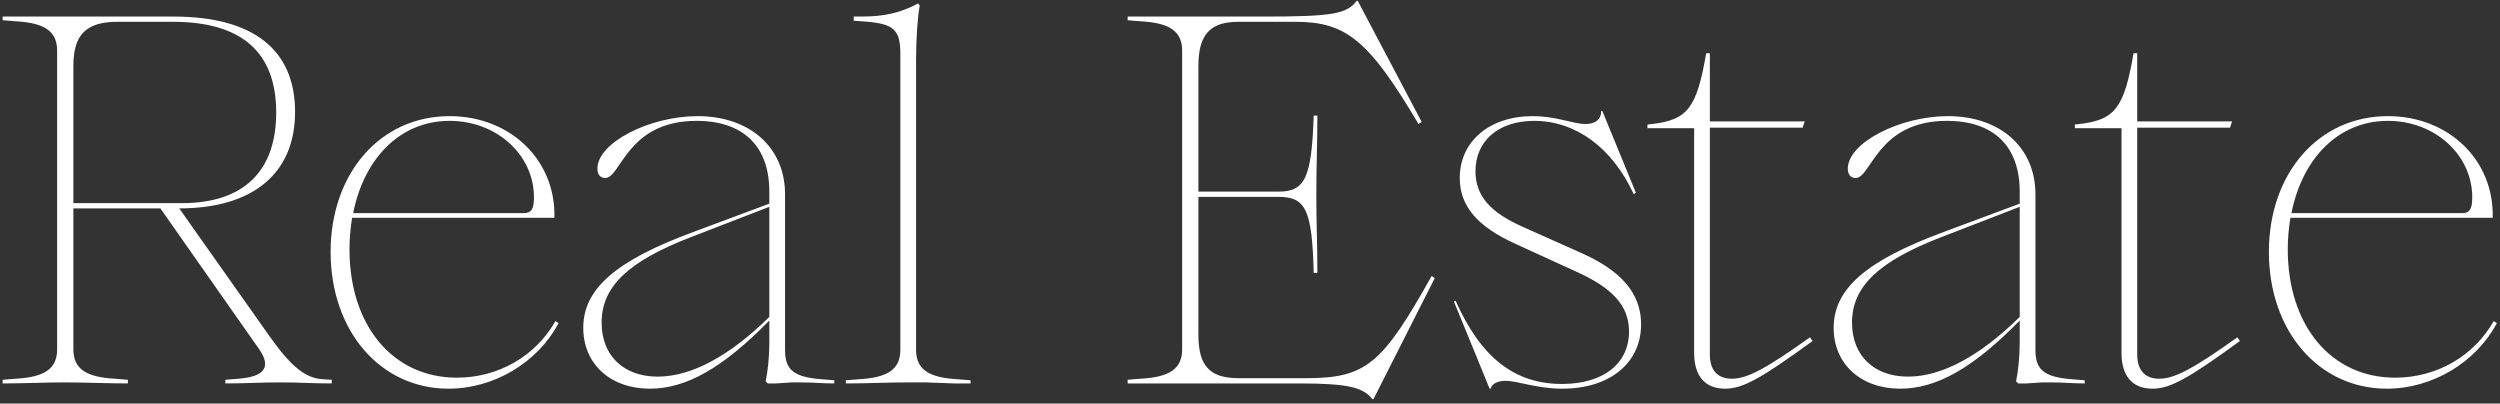 <svg width="477" height="77" viewBox="0 0 477 77" fill="none" xmlns="http://www.w3.org/2000/svg">
<rect x="0" y="0" width="477" height="77" fill="#333333" stroke="none"/>
<path d="M3 4.06L0.5 3.86V3.16H33.1C48.3 3.16 56.3 9.46 56.3 21.36C56.3 33.06 48.3 39.76 34.2 39.76L51.5 64.26C55.5 69.86 58.2 72.16 61.6 72.36L63.3 72.46V73.16C59.5 73.16 57.3 72.96 53.5 72.96C49.4 72.96 47.1 73.16 43 73.16V72.46L45.5 72.26C50.6 71.86 51.8 69.96 49.4 66.56L30.6 39.76H14V66.66C14 70.56 16.7 71.96 21.9 72.26L24.4 72.46V73.16C20.4 73.16 16.4 72.96 12.4 72.96C8.5 72.96 4.5 73.16 0.5 73.16V72.46L3 72.26C8.2 71.96 10.9 70.56 10.9 66.66V9.66C10.9 5.76 8.2 4.36 3 4.06ZM14 12.56V38.76H34.7C46.4 38.76 52.7 32.76 52.7 21.46C52.7 9.96 46.1 4.16 33 4.16H22.4C16.4 4.16 14 6.66 14 12.56ZM105.781 41.56H67.181C66.881 43.46 66.681 45.46 66.681 47.56C66.681 62.16 74.981 72.06 87.181 72.06C95.081 72.06 102.181 67.96 105.981 61.26L106.581 61.66C102.581 69.16 94.281 74.16 85.581 74.16C72.581 74.16 63.081 63.16 63.081 48.06C63.081 33.16 72.481 22.16 85.781 22.16C97.381 22.16 106.081 30.56 105.781 41.56ZM67.381 40.66H99.981C101.381 40.66 101.881 39.86 101.881 37.66C101.881 29.56 94.781 23.06 85.781 23.06C76.381 23.06 69.481 30.16 67.381 40.66ZM123.988 74.16C116.488 74.16 111.288 69.46 111.288 62.56C111.288 55.16 117.388 49.76 132.288 44.26L146.788 38.86V36.56C146.788 28.06 141.988 23.06 132.888 23.06C119.588 23.06 118.488 33.96 115.488 33.96C114.488 33.96 113.988 33.26 113.988 32.16C113.988 27.26 123.888 22.16 133.088 22.16C143.088 22.16 149.788 28.16 149.788 37.06V66.76C149.788 70.36 151.188 71.96 156.788 72.36L159.188 72.56V73.16C156.688 73.16 155.288 72.96 152.788 72.96C152.088 72.96 151.588 72.96 151.088 72.96L148.088 73.16C147.588 73.16 147.088 73.16 146.488 73.16L146.088 72.76C146.488 70.86 146.788 68.16 146.788 65.36V61.16C137.888 70.26 130.888 74.16 123.988 74.16ZM146.788 60.46V39.46L131.788 45.26C119.888 49.86 114.788 54.66 114.788 61.56C114.788 67.86 118.988 71.86 125.488 71.86C131.888 71.86 139.188 67.96 146.788 60.46ZM164.386 4.06L162.886 3.96V3.16H164.386C168.686 3.16 171.786 2.46 175.186 0.66L175.486 1.06C175.086 3.16 174.786 7.16 174.786 11.56V66.76C174.786 70.66 177.486 72.06 182.686 72.36L185.186 72.56V73.16C183.986 73.16 182.986 73.16 182.086 73.16L176.586 72.96C175.586 72.96 174.586 72.96 173.386 72.96C168.686 72.96 166.086 73.16 161.386 73.16V72.56L163.886 72.36C169.086 72.06 171.786 70.66 171.786 66.76V10.36C171.786 5.56 170.586 4.46 164.386 4.06ZM217.655 4.06L215.155 3.86V3.16H241.255C254.255 3.16 256.955 2.66 258.855 0.16H259.055L271.255 23.26L270.655 23.66C261.155 7.66 256.855 4.16 247.155 4.16H236.255C230.855 4.16 228.655 6.66 228.655 12.56V36.56H243.955C249.055 36.56 250.255 33.86 250.655 22.06H251.355C251.355 27.96 251.155 31.26 251.155 37.06C251.155 42.96 251.355 46.26 251.355 52.06H250.655C250.355 40.06 249.155 37.56 243.955 37.56H228.655V63.86C228.655 69.76 230.755 72.16 236.355 72.16H249.055C260.555 72.16 263.655 69.66 273.155 52.66L273.755 53.06L262.055 76.16H261.855C260.055 73.86 257.055 73.16 247.855 73.16H215.155V72.46L217.655 72.26C222.855 71.96 225.555 70.56 225.555 66.66V9.66C225.555 5.76 222.855 4.36 217.655 4.06ZM305.72 21.16L312.12 36.76L311.72 37.06C307.62 28.16 300.62 23.06 292.72 23.06C285.82 23.06 281.52 26.96 281.52 32.66C281.52 37.36 284.32 40.56 290.72 43.36L301.92 48.36C309.02 51.56 313.12 55.76 313.12 61.86C313.12 69.36 307.02 74.16 298.12 74.16C293.12 74.16 289.62 72.66 287.22 72.66C285.72 72.66 284.62 73.26 284.42 74.16H284.22L277.42 57.56L277.72 57.36C282.52 68.16 288.92 73.26 298.02 73.26C305.92 73.26 310.82 69.36 310.82 63.26C310.82 58.16 307.42 54.86 300.82 51.86L289.22 46.56C281.92 43.26 278.52 39.36 278.52 33.96C278.52 26.96 284.22 22.16 292.42 22.16C297.02 22.16 300.12 23.66 302.52 23.66C304.42 23.66 305.52 22.76 305.52 21.16H305.72ZM323.241 24.46H314.341V23.76L315.241 23.66C322.041 22.86 323.741 20.56 325.541 10.16H326.241V23.16H344.341L343.941 24.36H326.241V67.66C326.241 70.66 327.741 72.26 330.441 72.26C333.341 72.26 336.941 70.36 345.341 64.36L345.841 65.06C335.841 72.36 332.441 74.16 329.141 74.16C325.341 74.16 323.241 71.76 323.241 67.36V24.46ZM362.563 74.16C355.063 74.16 349.863 69.46 349.863 62.56C349.863 55.16 355.963 49.76 370.863 44.26L385.363 38.86V36.56C385.363 28.06 380.563 23.06 371.463 23.06C358.163 23.06 357.063 33.96 354.063 33.96C353.063 33.96 352.563 33.26 352.563 32.16C352.563 27.26 362.463 22.16 371.663 22.16C381.663 22.16 388.363 28.16 388.363 37.06V66.76C388.363 70.36 389.763 71.96 395.363 72.36L397.763 72.56V73.16C395.263 73.16 393.863 72.96 391.363 72.96C390.663 72.96 390.163 72.96 389.663 72.96L386.663 73.16C386.163 73.16 385.663 73.16 385.063 73.16L384.663 72.76C385.063 70.86 385.363 68.16 385.363 65.36V61.16C376.463 70.26 369.463 74.16 362.563 74.16ZM385.363 60.46V39.46L370.363 45.26C358.463 49.86 353.363 54.66 353.363 61.56C353.363 67.86 357.563 71.86 364.063 71.86C370.463 71.86 377.763 67.96 385.363 60.46ZM404.784 24.46H395.884V23.76L396.784 23.66C403.584 22.86 405.284 20.56 407.084 10.16H407.784V23.16H425.884L425.484 24.36H407.784V67.66C407.784 70.66 409.284 72.26 411.984 72.26C414.884 72.26 418.484 70.36 426.884 64.36L427.384 65.06C417.384 72.36 413.984 74.16 410.684 74.16C406.884 74.16 404.784 71.76 404.784 67.36V24.46ZM475.605 41.56H437.005C436.705 43.46 436.505 45.46 436.505 47.56C436.505 62.16 444.805 72.06 457.005 72.06C464.905 72.06 472.005 67.96 475.805 61.26L476.405 61.66C472.405 69.16 464.105 74.16 455.405 74.16C442.405 74.16 432.905 63.16 432.905 48.06C432.905 33.16 442.305 22.16 455.605 22.16C467.205 22.16 475.905 30.56 475.605 41.56ZM437.205 40.66H469.805C471.205 40.66 471.705 39.86 471.705 37.66C471.705 29.56 464.605 23.06 455.605 23.06C446.205 23.06 439.305 30.16 437.205 40.66Z" fill="white"/>
</svg>
